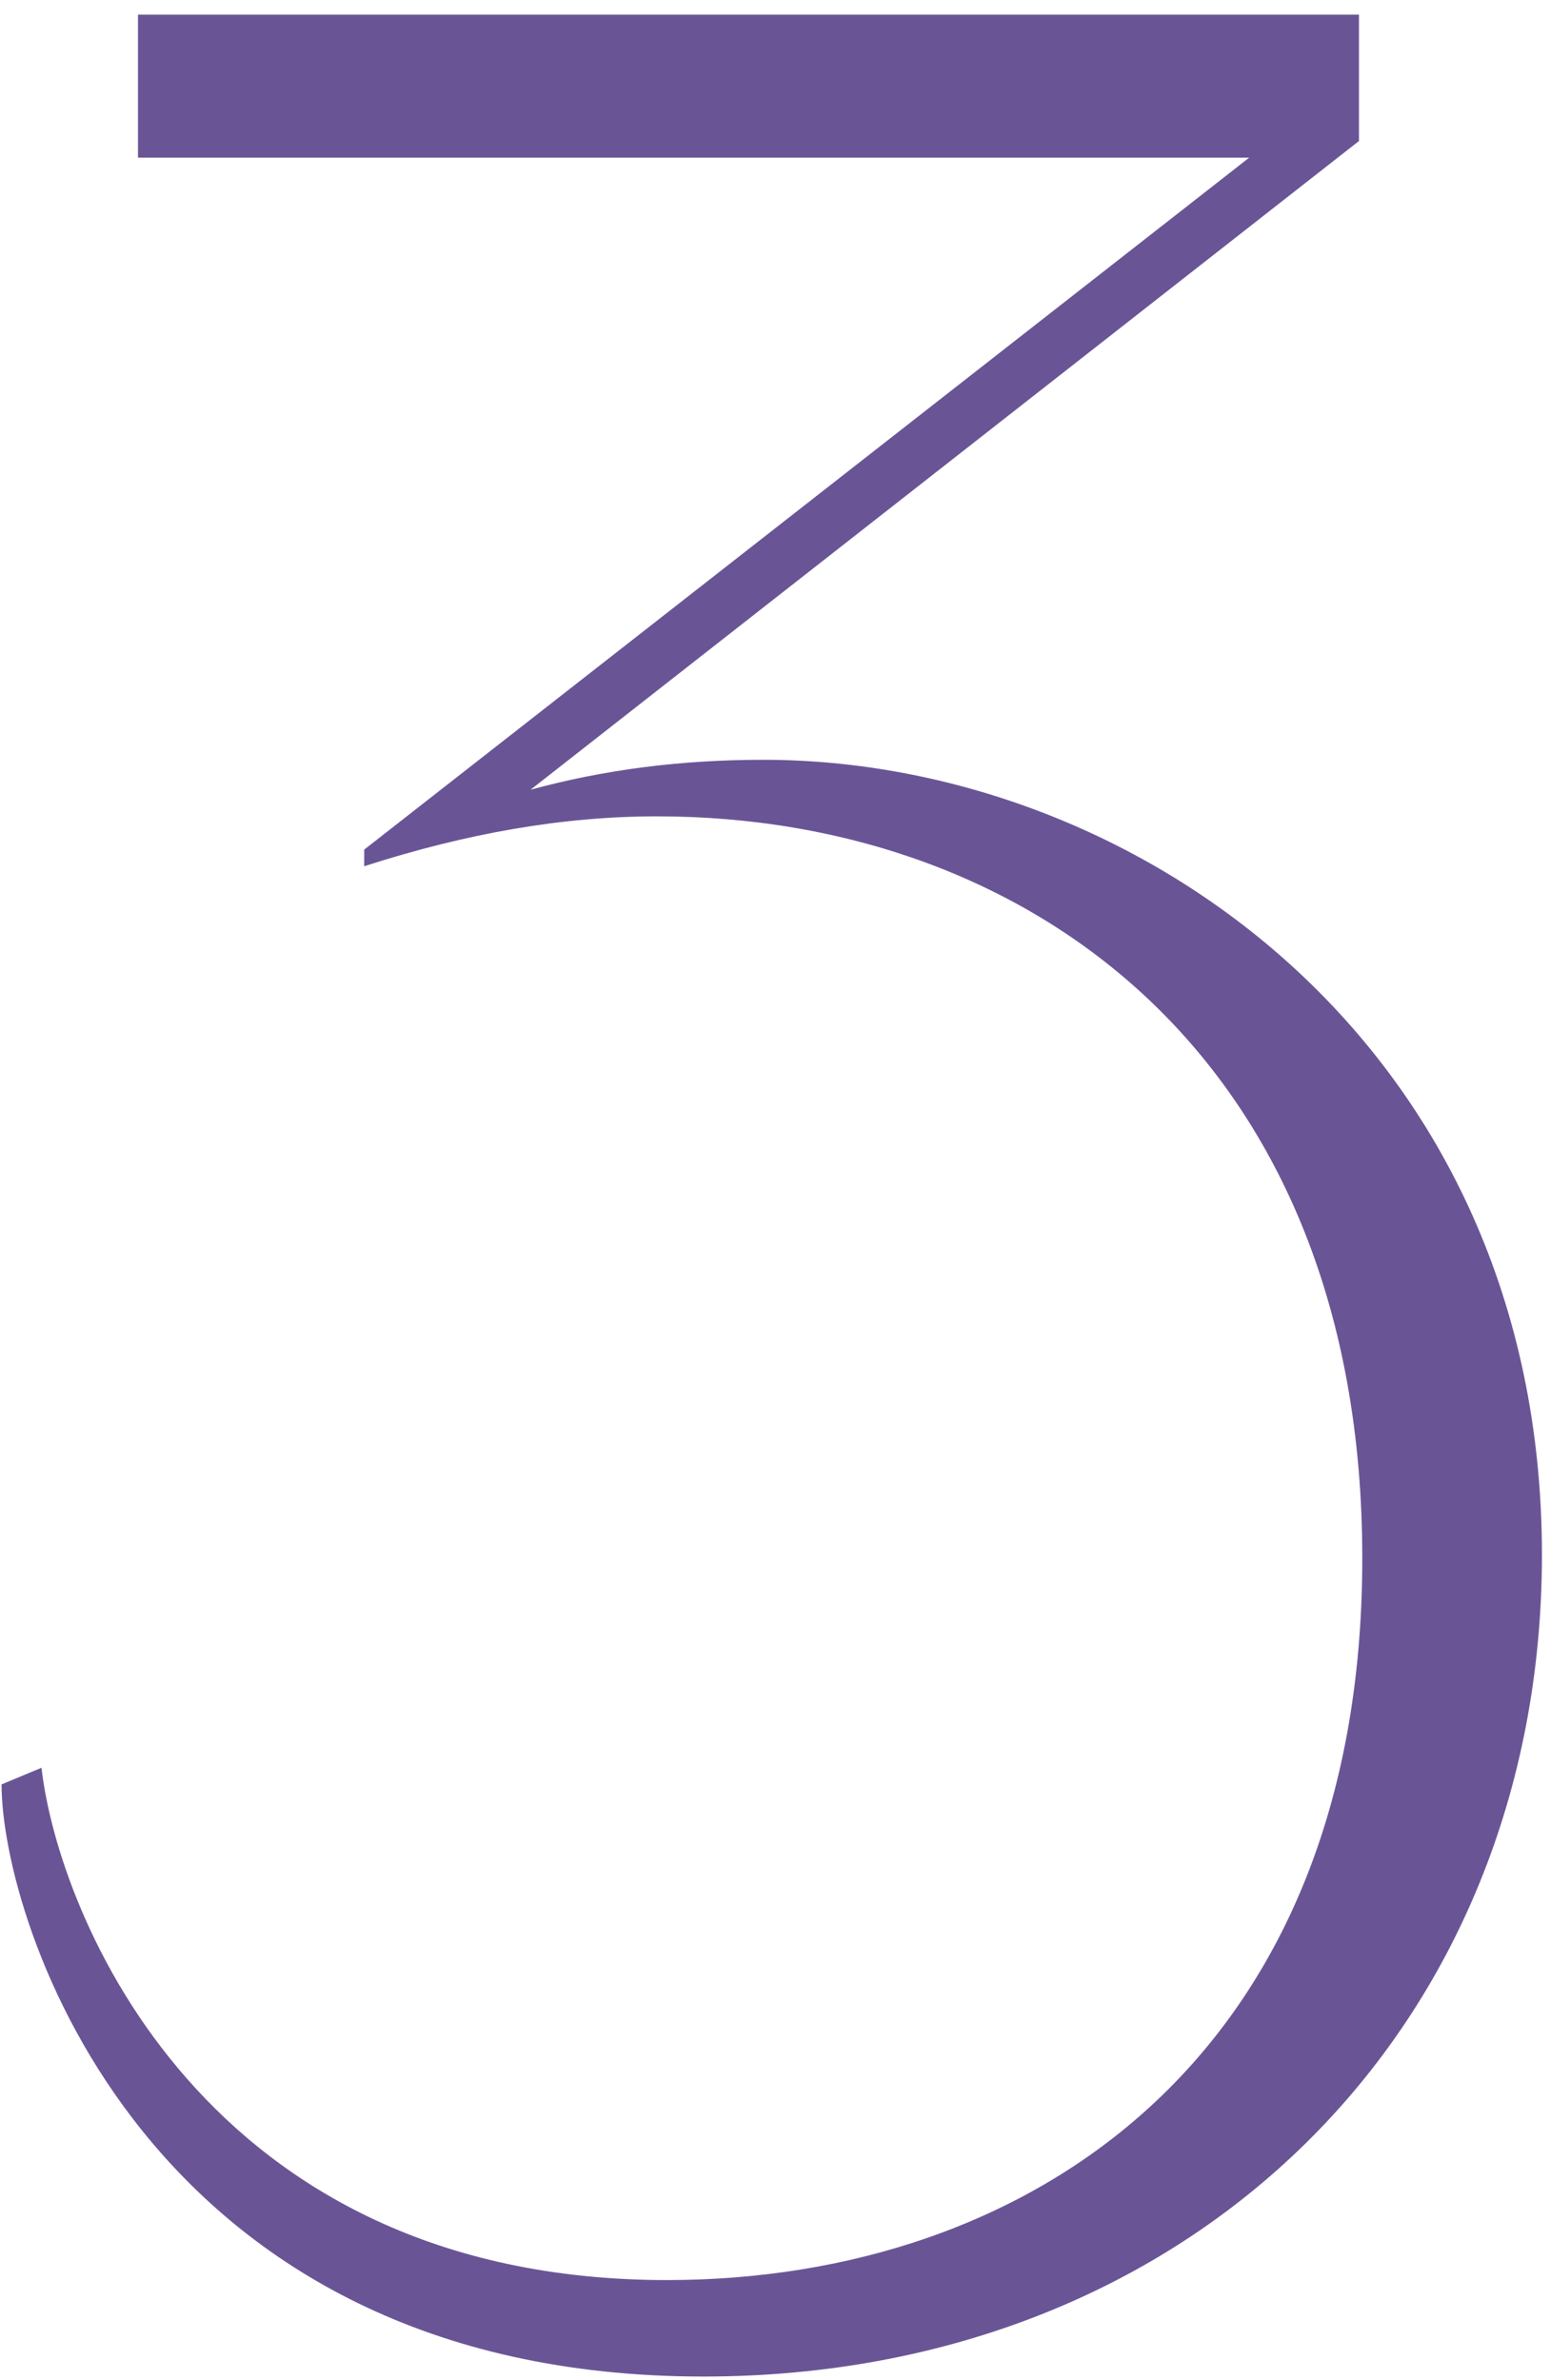<svg xmlns="http://www.w3.org/2000/svg" fill="none" viewBox="0 0 84 129" height="129" width="84">
<path fill="#695596" d="M36.145 123.574C55.797 123.574 73.827 111.494 73.827 84.45C73.827 57.405 55.797 44.244 35.604 44.244C30.556 44.244 25.327 45.145 19.738 46.948V46.047L67.697 8.545H7.478V0.792H73.647V7.643L28.753 42.801C32.719 41.719 36.866 41.179 41.373 41.179C61.567 41.179 83.563 56.684 83.563 84.27C83.563 109.872 64.632 128.803 38.128 128.803C7.838 128.803 0.085 104.102 0.085 96.71L2.249 95.809C3.151 103.742 11.084 123.574 36.145 123.574Z"></path>
</svg>
